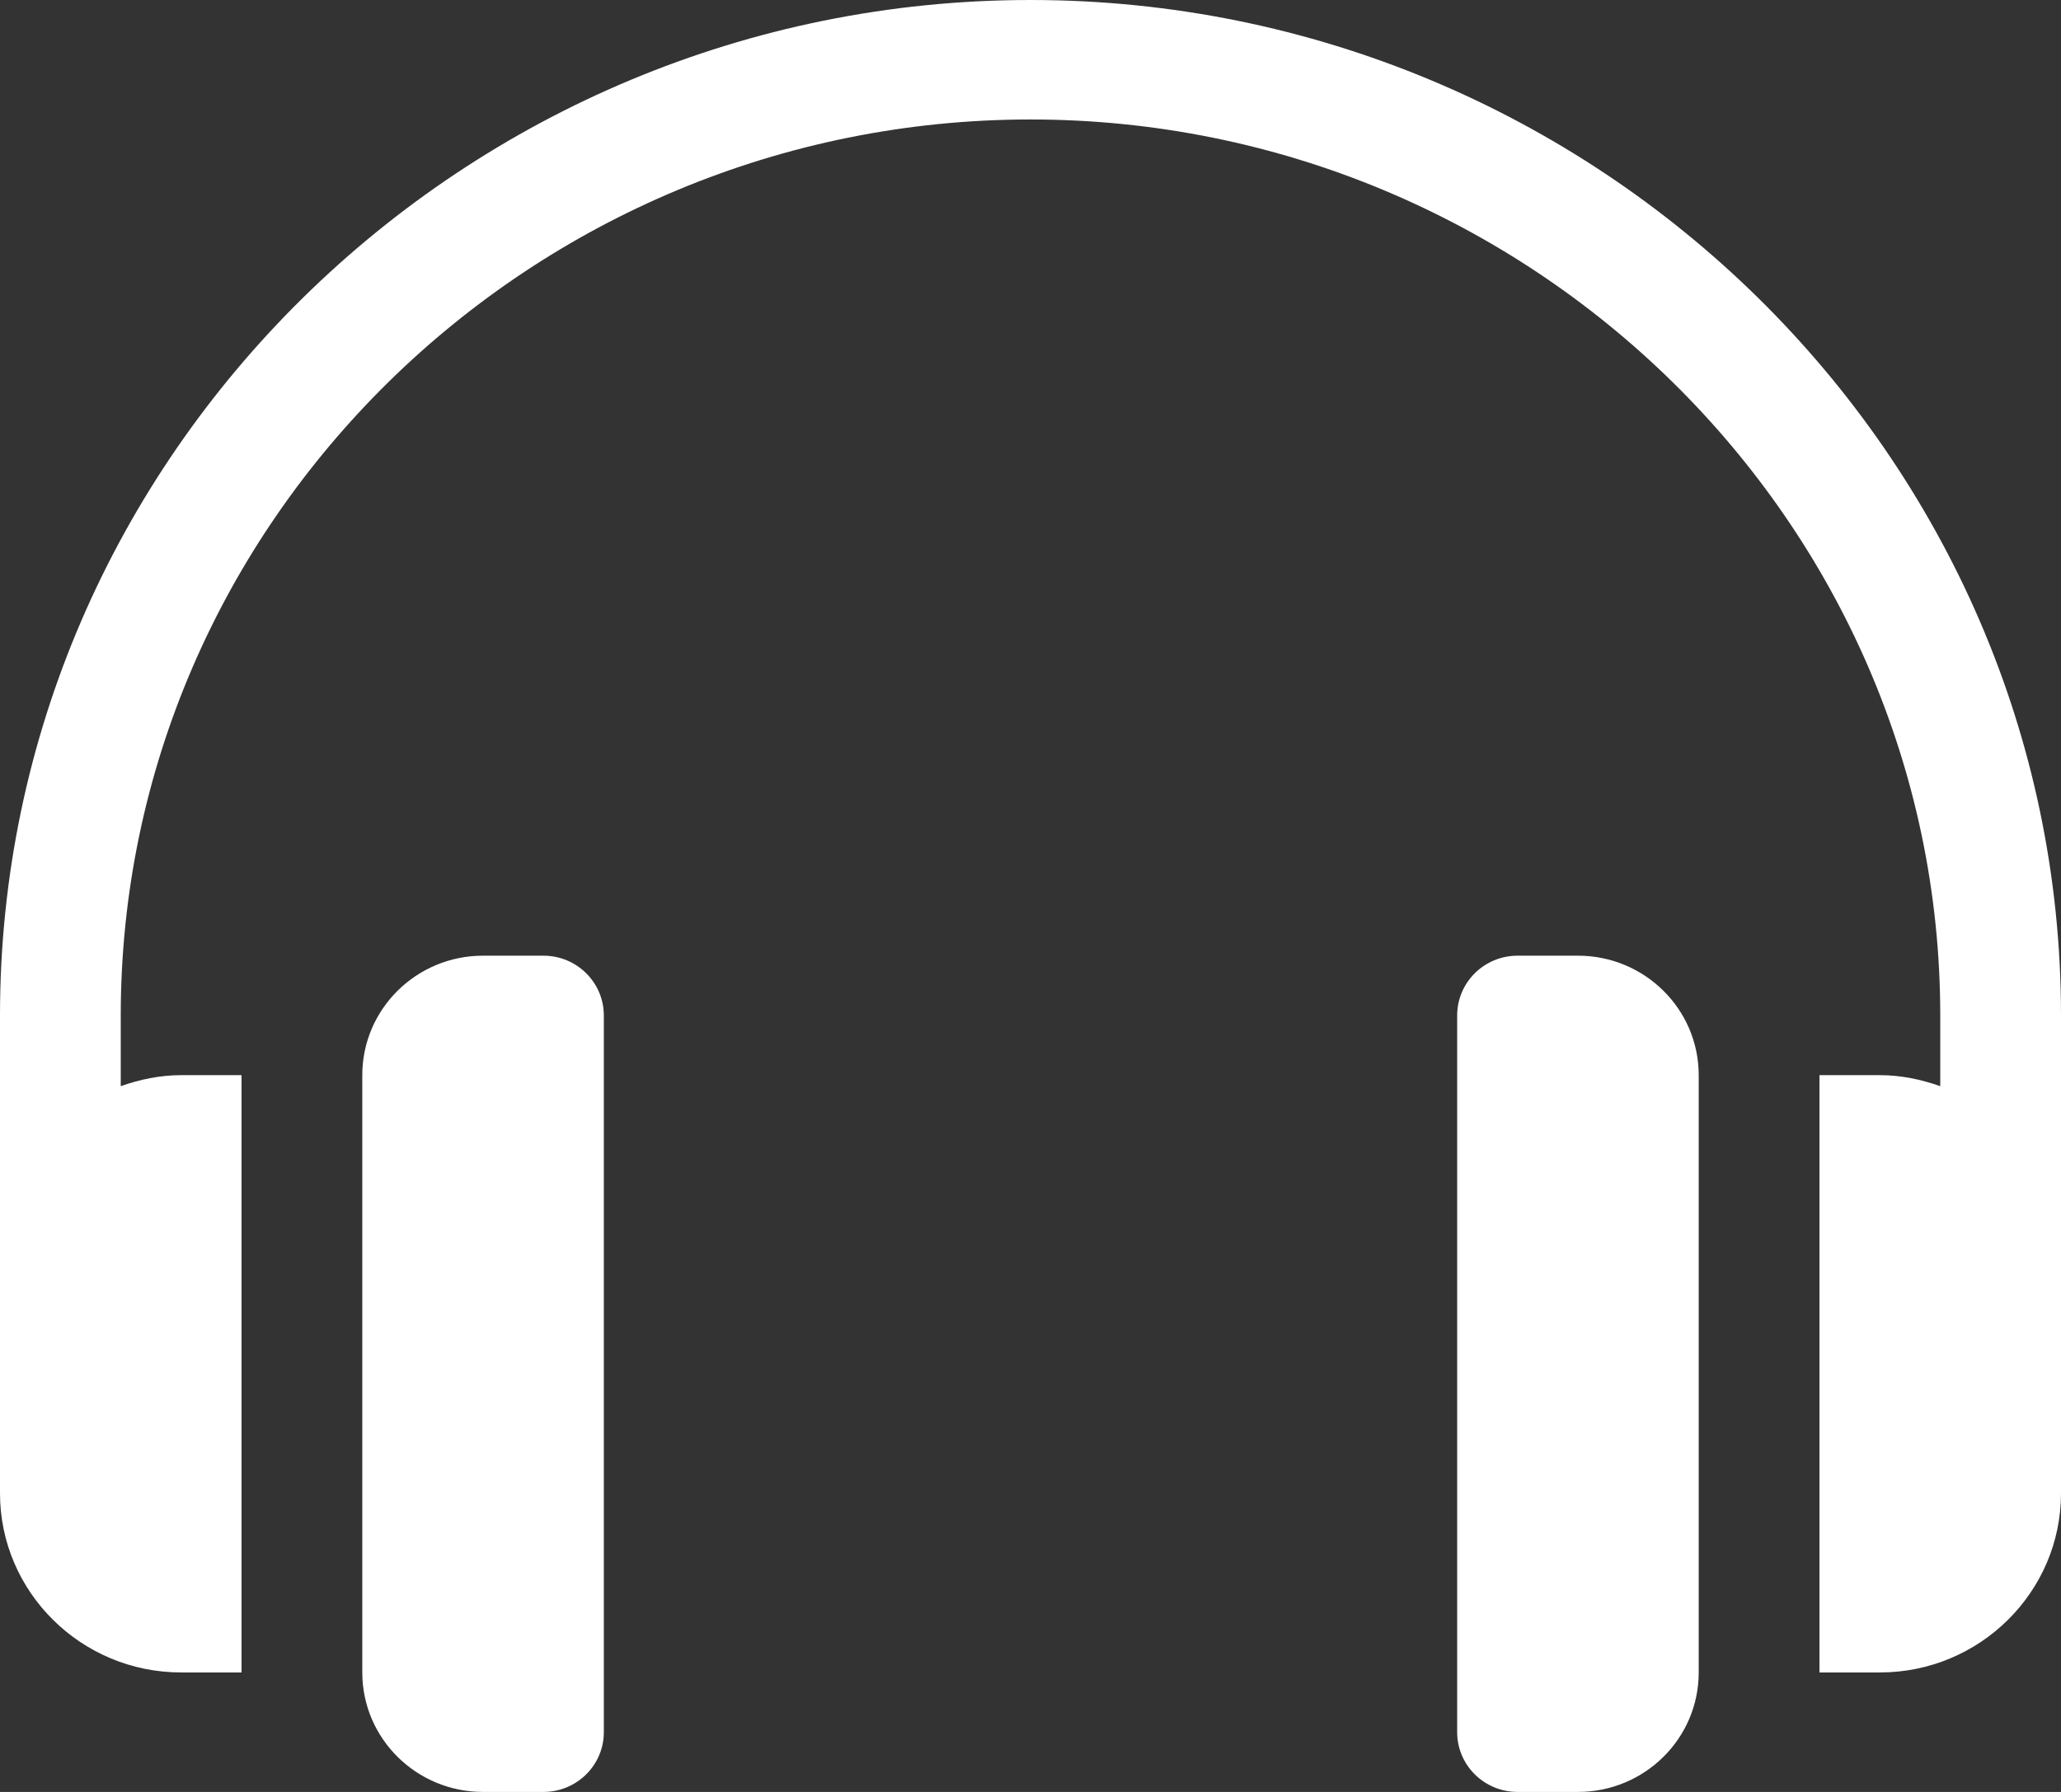 <?xml version="1.0" encoding="UTF-8"?> <svg xmlns="http://www.w3.org/2000/svg" xmlns:xlink="http://www.w3.org/1999/xlink" width="46px" height="40px" viewBox="0 0 46 40"><rect x="0" y="0" width="46" height="40" fill="#333333" stroke="none"/><!-- Generator: Sketch 61.2 (89653) - https://sketch.com --><title>icon-listen-static</title><desc>Created with Sketch.</desc><g id="FINAL" stroke="none" stroke-width="1" fill="none" fill-rule="evenodd"><g id="0.0---YM-Styleguide" transform="translate(-1298, -905)" fill="#FFFFFF" fill-rule="nonzero"><path d="M1310.129,926.333 C1310.873,926.333 1311.477,926.93 1311.477,927.667 L1311.477,927.667 L1311.477,943.667 C1311.477,944.403 1310.873,945 1310.129,945 L1310.129,945 L1308.781,945 C1307.293,945 1306.086,943.806 1306.086,942.333 L1306.086,942.333 L1306.086,929 C1306.086,927.527 1307.293,926.333 1308.781,926.333 L1308.781,926.333 Z M1333.219,926.333 C1334.707,926.333 1335.914,927.527 1335.914,929 L1335.914,929 L1335.914,942.333 C1335.914,943.806 1334.707,945 1333.219,945 L1333.219,945 L1331.871,945 C1331.127,945 1330.523,944.403 1330.523,943.667 L1330.523,943.667 L1330.523,927.667 C1330.523,926.93 1331.127,926.333 1331.871,926.333 L1331.871,926.333 Z M1321,905 C1333.633,905 1344,915.168 1344,927.667 L1344,927.667 L1344,938.333 C1344,940.539 1342.186,942.333 1339.957,942.333 L1339.957,942.333 L1338.609,942.333 L1338.609,929 L1339.957,929 C1340.432,929 1340.881,929.096 1341.305,929.246 L1341.305,929.246 L1341.305,927.667 C1341.305,916.638 1332.147,907.667 1321,907.667 C1309.853,907.667 1300.695,916.638 1300.695,927.667 L1300.695,927.667 L1300.695,929.246 C1301.119,929.096 1301.568,929 1302.043,929 L1302.043,929 L1303.391,929 L1303.391,942.333 L1302.043,942.333 C1299.814,942.333 1298,940.539 1298,938.333 L1298,938.333 L1298,927.667 C1298,915.168 1308.367,905 1321,905 Z" id="icon-listen-static"></path></g></g></svg> 